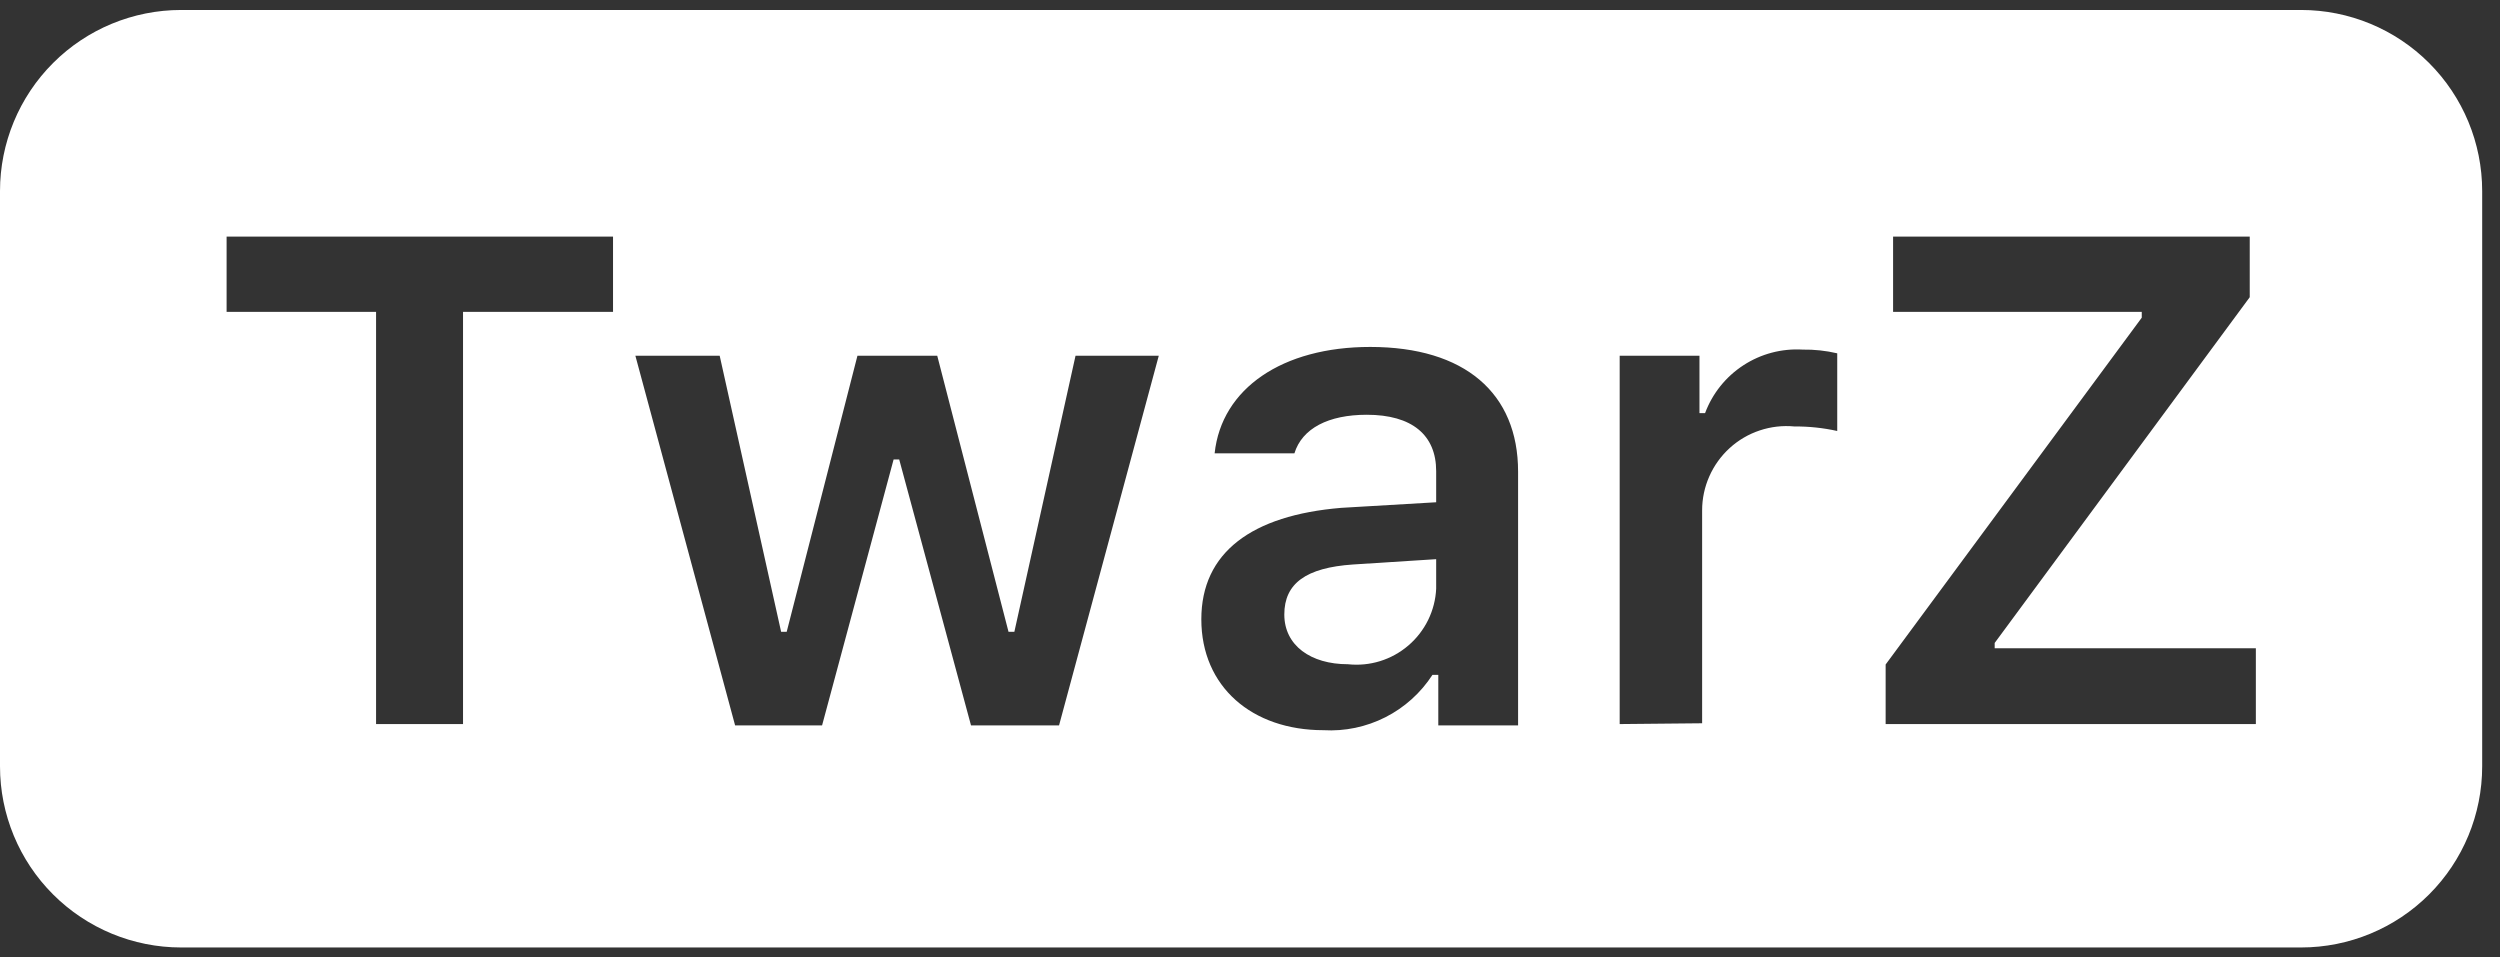 <svg width="94" height="36" viewBox="0 0 94 36" fill="none" xmlns="http://www.w3.org/2000/svg">
<rect x="0" y="0" width="94" height="36" fill="#333333" stroke="none"/>
<g clip-path="url(#clip0_71_63)">
<path fill-rule="evenodd" clip-rule="evenodd" d="M6.81 0.375C5.004 0.375 3.272 1.092 1.995 2.37C0.717 3.647 0 5.379 0 7.185L0 28.815C0 30.621 0.717 32.353 1.995 33.63C3.272 34.907 5.004 35.625 6.81 35.625H86.52C88.326 35.625 90.058 34.907 91.335 33.63C92.612 32.353 93.33 30.621 93.33 28.815V7.185C93.33 5.379 92.612 3.647 91.335 2.37C90.058 1.092 88.326 0.375 86.52 0.375L6.81 0.375ZM17.41 27.225H14.14V11.725H8.52V8.895H23.05V11.725H17.41V27.225ZM43.57 13.375L39.82 27.275H36.51L33.81 17.275H33.6L30.91 27.275H27.64L23.89 13.375H27.06L29.37 23.755H29.58L32.24 13.375H35.24L37.92 23.755H38.14L40.44 13.375H43.57ZM54 22.135C53.981 22.544 53.878 22.944 53.698 23.312C53.518 23.679 53.264 24.006 52.953 24.272C52.642 24.538 52.28 24.738 51.889 24.859C51.498 24.98 51.087 25.019 50.68 24.975C49.29 24.975 48.29 24.275 48.29 23.105C48.29 21.935 49.11 21.345 50.87 21.225L54 21.025V22.135ZM45.17 23.285C45.17 25.825 47.08 27.455 49.76 27.455C50.566 27.502 51.37 27.334 52.091 26.968C52.811 26.603 53.421 26.053 53.86 25.375H54.08V27.275H57.08V17.735C57.08 14.785 55.08 13.045 51.52 13.045C48.22 13.045 45.93 14.605 45.67 17.045H48.67C48.96 16.105 49.95 15.595 51.39 15.595C53.09 15.595 54 16.355 54 17.715V18.885L50.43 19.095C47.06 19.375 45.17 20.775 45.17 23.285ZM60.9 27.225V13.375H63.9V15.535H64.11C64.385 14.796 64.89 14.165 65.551 13.735C66.212 13.304 66.993 13.098 67.78 13.145C68.217 13.138 68.654 13.185 69.08 13.285V16.205C68.552 16.088 68.011 16.031 67.47 16.035C67.03 15.993 66.586 16.044 66.167 16.184C65.748 16.323 65.362 16.549 65.036 16.847C64.709 17.145 64.448 17.507 64.27 17.912C64.091 18.316 63.999 18.753 64 19.195V27.195L60.9 27.225ZM70.9 24.985V27.225H84.82V24.375H75V24.175L84.59 11.175V8.895H71.18V11.725H80.53V11.945L70.9 24.985Z" fill="white"/>
</g>
<defs>
<clipPath id="clip0_71_63">
<rect width="93.33" height="35.25" fill="white" transform="translate(0 0.375)"/>
</clipPath>
</defs>
</svg>
